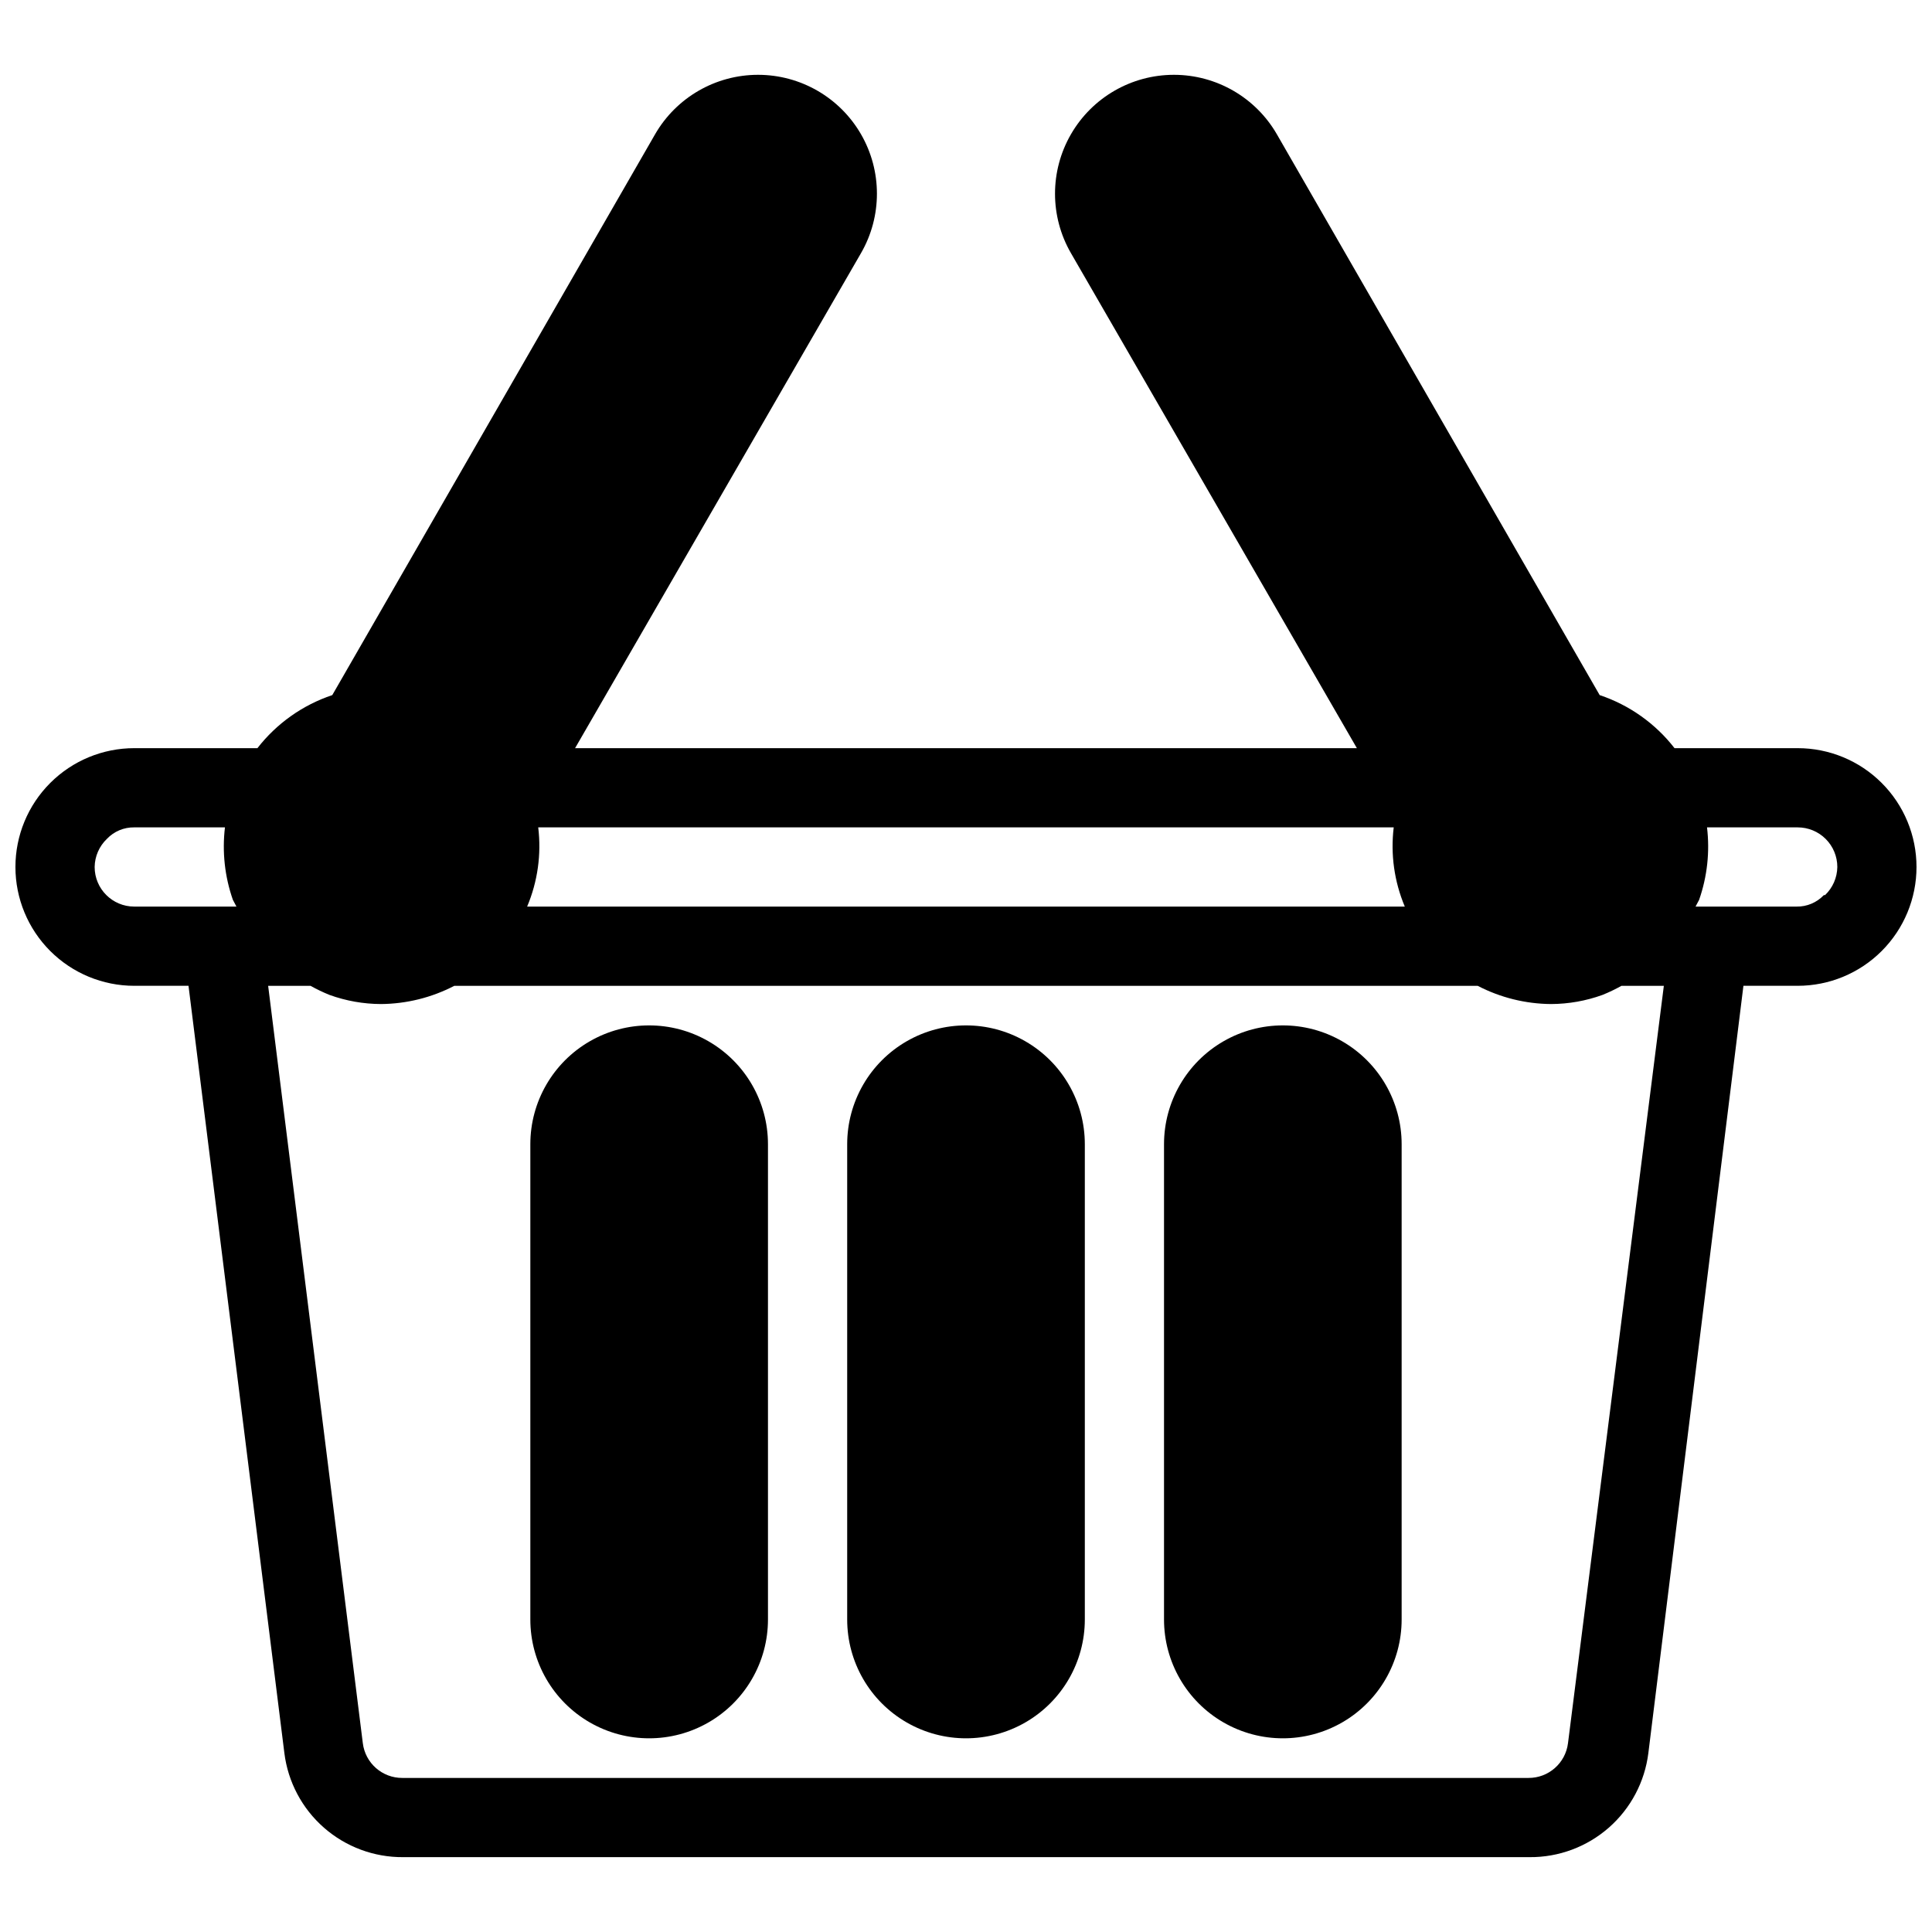 <?xml version="1.0" encoding="UTF-8"?>
<!-- The Best Svg Icon site in the world: iconSvg.co, Visit us! https://iconsvg.co -->
<svg width="800px" height="800px" version="1.1" viewBox="144 144 512 512" xmlns="http://www.w3.org/2000/svg">
 <defs>
  <clipPath id="a">
   <path d="m148.09 163h503.81v474h-503.81z"/>
  </clipPath>
 </defs>
 <g clip-path="url(#a)">
  <path d="m620.41 342.27h-32.641c-5.082-6.543-11.984-11.434-19.84-14.062l-85.543-148.62c-5.625-9.75-16.023-15.758-27.277-15.762-11.258-0.004-21.66 5.996-27.289 15.742-5.633 9.746-5.637 21.758-0.012 31.508l75.781 131.2h-207.19l75.781-131.2c5.625-9.75 5.621-21.762-0.008-31.508-5.633-9.746-16.035-15.746-27.293-15.742-11.254 0.004-21.652 6.012-27.277 15.762l-85.543 148.62c-7.856 2.629-14.758 7.519-19.84 14.062h-32.641c-8.352 0-16.359 3.316-22.266 9.223s-9.223 13.914-9.223 22.266c0 8.352 3.316 16.359 9.223 22.266s13.914 9.223 22.266 9.223h14.379l25.402 203.31c0.949 7.66 4.684 14.707 10.488 19.797 5.805 5.086 13.277 7.867 21 7.809h298.5c7.723 0.059 15.195-2.723 21-7.809 5.805-5.09 9.539-12.137 10.488-19.797l25.191-203.31h14.379c8.352 0 16.363-3.316 22.266-9.223 5.906-5.906 9.223-13.914 9.223-22.266 0-8.352-3.316-16.359-9.223-22.266-5.902-5.906-13.914-9.223-22.266-9.223zm-440.83 41.984c-5.797 0-10.496-4.699-10.496-10.496 0.039-2.82 1.211-5.504 3.254-7.453 1.883-1.984 4.508-3.086 7.242-3.043h24.035c-0.773 6.481-0.055 13.051 2.102 19.207l0.945 1.785zm107.06-20.992h226.71c-0.867 7.133 0.148 14.371 2.938 20.992h-232.59c2.789-6.621 3.805-13.859 2.938-20.992zm272.9 242.67c-0.641 5.301-5.16 9.277-10.496 9.238h-298.4c-5.34 0.039-9.855-3.938-10.496-9.238l-25.086-200.68h11.23c1.629 0.91 3.309 1.715 5.039 2.414 4.375 1.582 8.992 2.398 13.645 2.414 6.762-0.055 13.418-1.707 19.418-4.828h271.21c6.004 3.121 12.656 4.773 19.418 4.828 4.656-0.016 9.27-0.832 13.645-2.414 1.73-0.699 3.414-1.504 5.039-2.414h11.23zm67.805-224.72c-1.883 1.984-4.508 3.09-7.242 3.043h-26.766l0.945-1.785c2.152-6.156 2.871-12.727 2.098-19.207h24.035c2.785 0 5.453 1.105 7.422 3.074s3.074 4.641 3.074 7.422c-0.039 2.82-1.211 5.508-3.254 7.453z"/>
 </g>
 <path d="m347.52 447.23v125.95c0 11.25-6.004 21.645-15.746 27.27-9.742 5.625-21.746 5.625-31.488 0-9.742-5.625-15.742-16.02-15.742-27.27v-125.95c0-11.25 6-21.645 15.742-27.27 9.742-5.625 21.746-5.625 31.488 0 9.742 5.625 15.746 16.02 15.746 27.27z"/>
 <path d="m431.49 447.23v125.95c0 11.25-6.004 21.645-15.746 27.27-9.742 5.625-21.746 5.625-31.488 0-9.742-5.625-15.742-16.02-15.742-27.27v-125.95c0-11.25 6-21.645 15.742-27.27 9.742-5.625 21.746-5.625 31.488 0 9.742 5.625 15.746 16.02 15.746 27.27z"/>
 <path d="m515.45 447.23v125.95c0 11.25-6 21.645-15.742 27.27-9.742 5.625-21.746 5.625-31.488 0-9.742-5.625-15.742-16.02-15.742-27.27v-125.95c0-11.25 6-21.645 15.742-27.27 9.742-5.625 21.746-5.625 31.488 0 9.742 5.625 15.742 16.02 15.742 27.27z"/>
</svg>